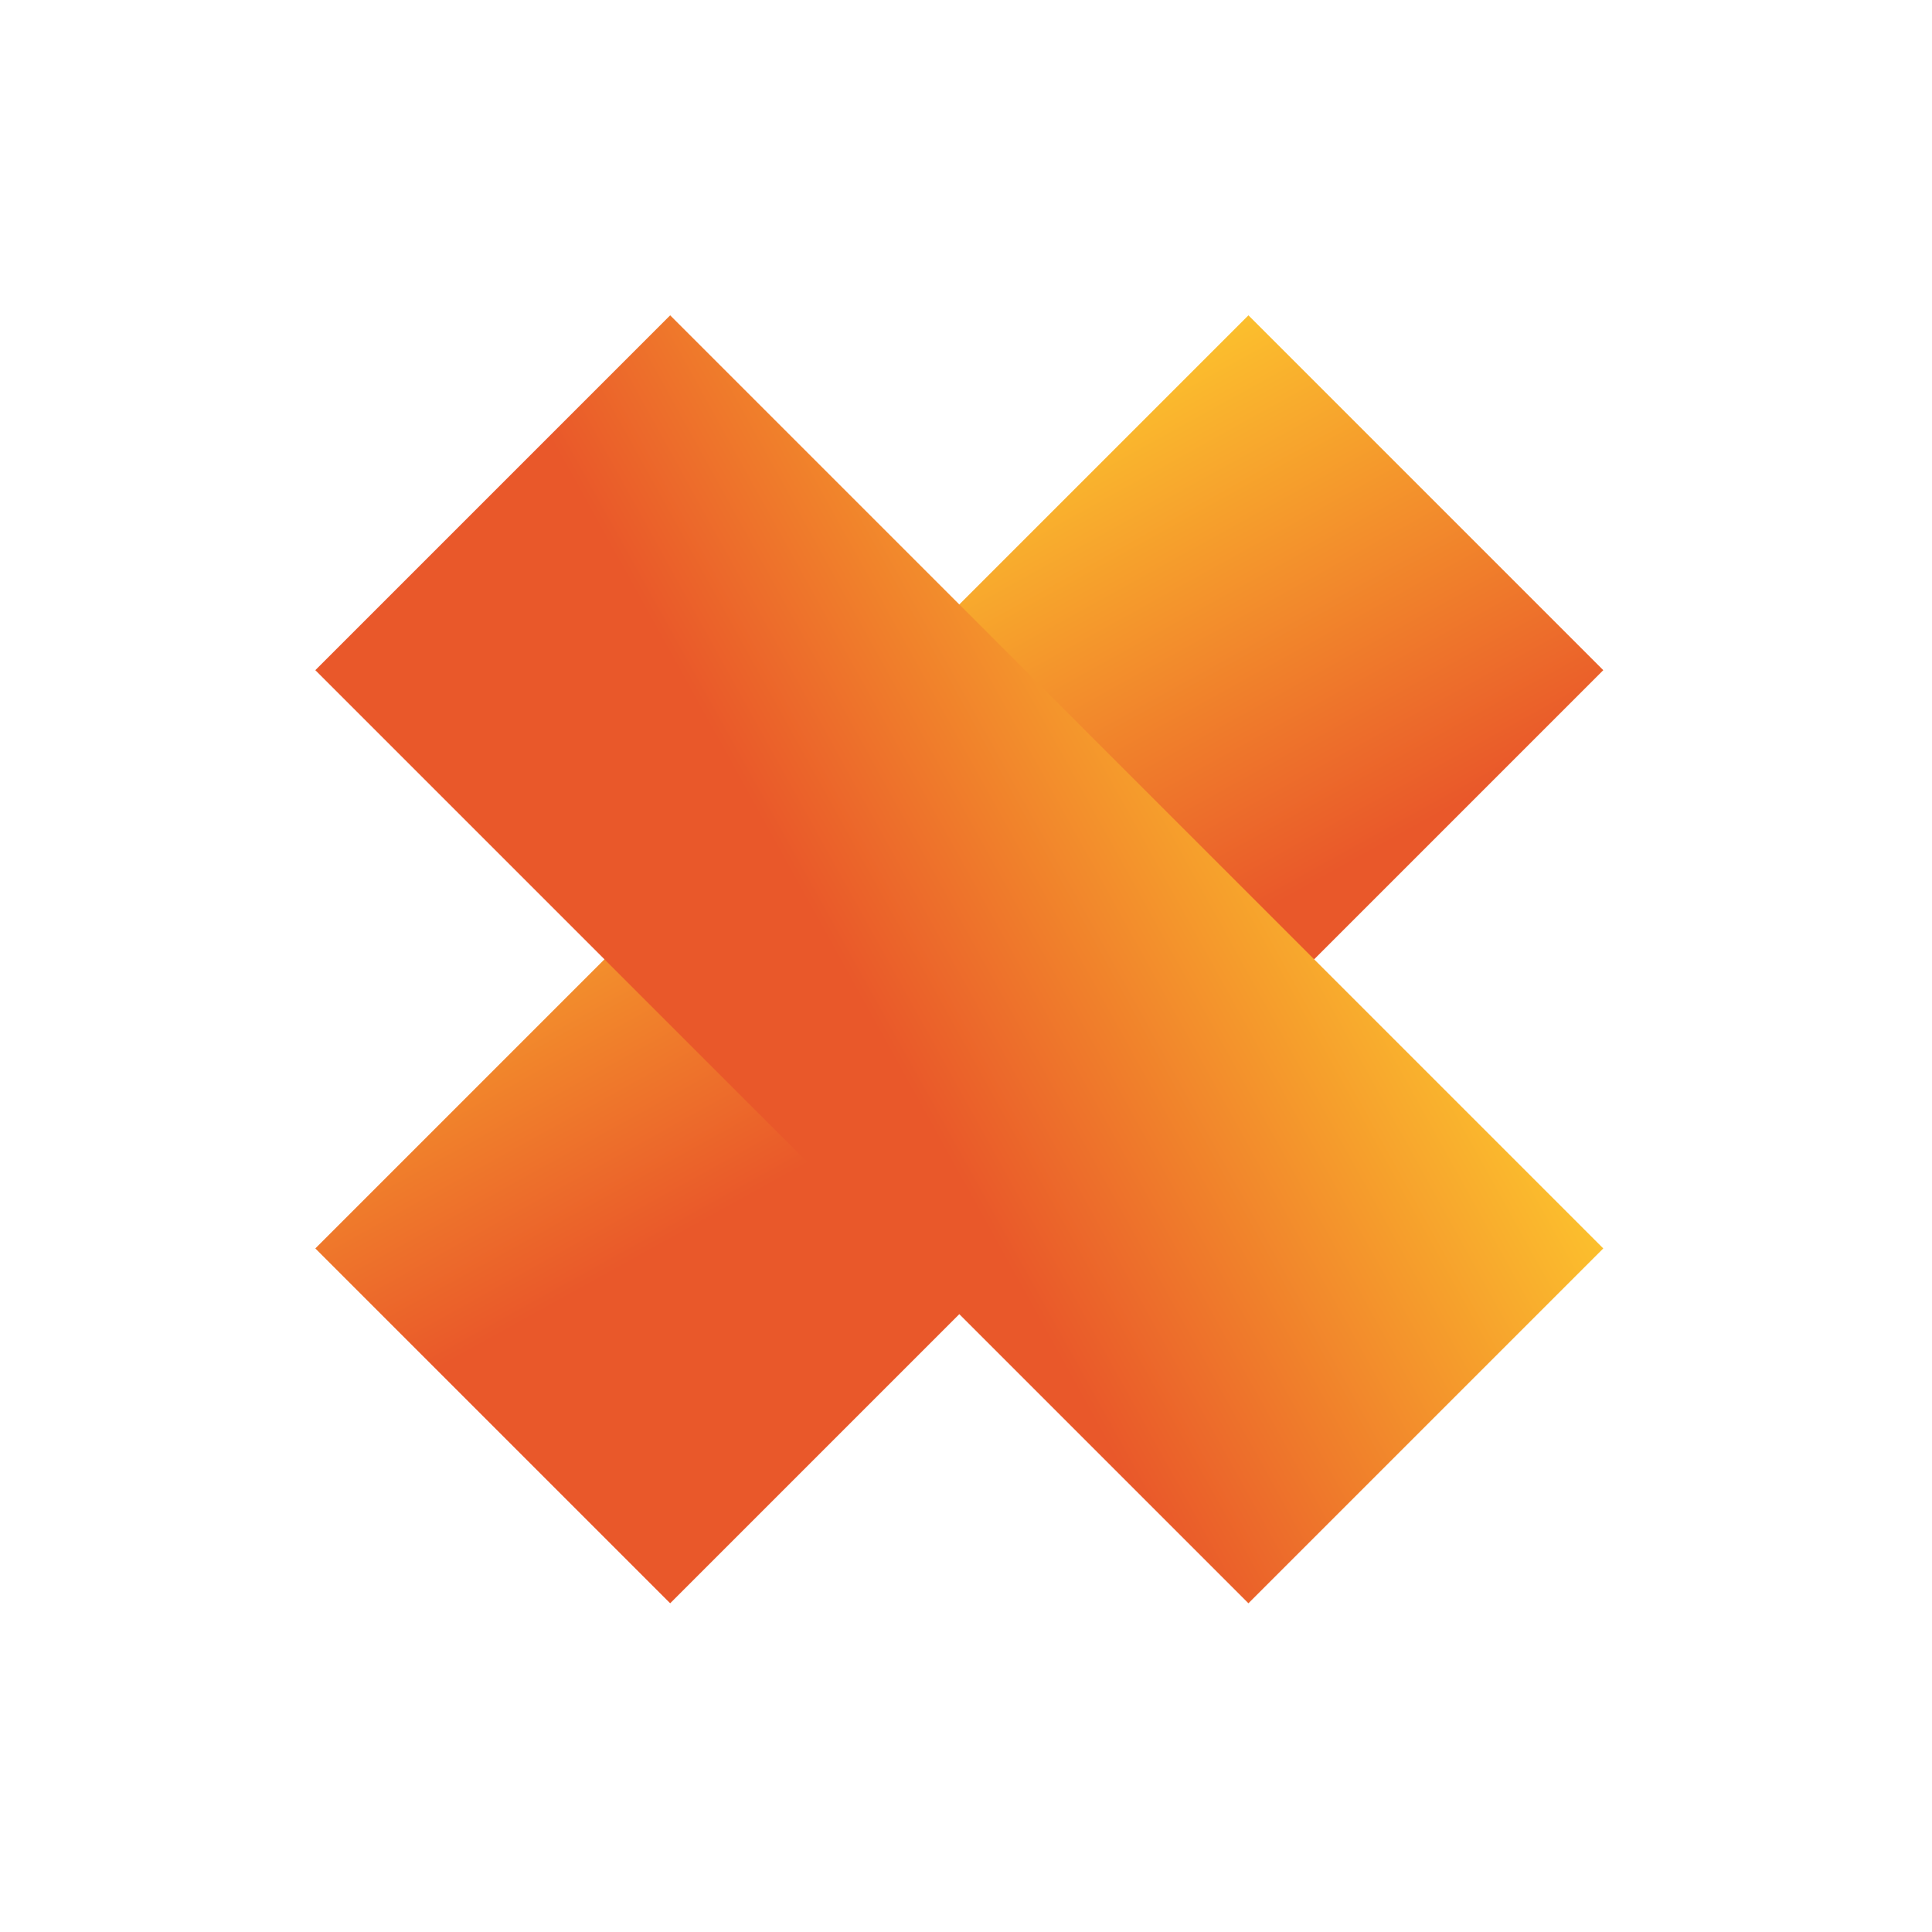 <?xml version="1.0" encoding="UTF-8"?> <svg xmlns="http://www.w3.org/2000/svg" width="75" height="75" viewBox="0 0 75 75" fill="none"> <rect x="48.464" y="12.241" width="19.481" height="51.227" transform="rotate(45 48.464 12.241)" fill="url(#paint0_linear)"></rect> <rect x="62.239" y="48.464" width="19.481" height="51.227" transform="rotate(135 62.239 48.464)" fill="url(#paint1_linear)"></rect> <defs> <linearGradient id="paint0_linear" x1="61.36" y1="41.773" x2="38.202" y2="35.13" gradientUnits="userSpaceOnUse"> <stop stop-color="#E9582A"></stop> <stop offset="1" stop-color="#FFD12E"></stop> </linearGradient> <linearGradient id="paint1_linear" x1="75.136" y1="77.996" x2="51.977" y2="71.353" gradientUnits="userSpaceOnUse"> <stop stop-color="#E9582A"></stop> <stop offset="1" stop-color="#FFD12E"></stop> </linearGradient> </defs> </svg> 